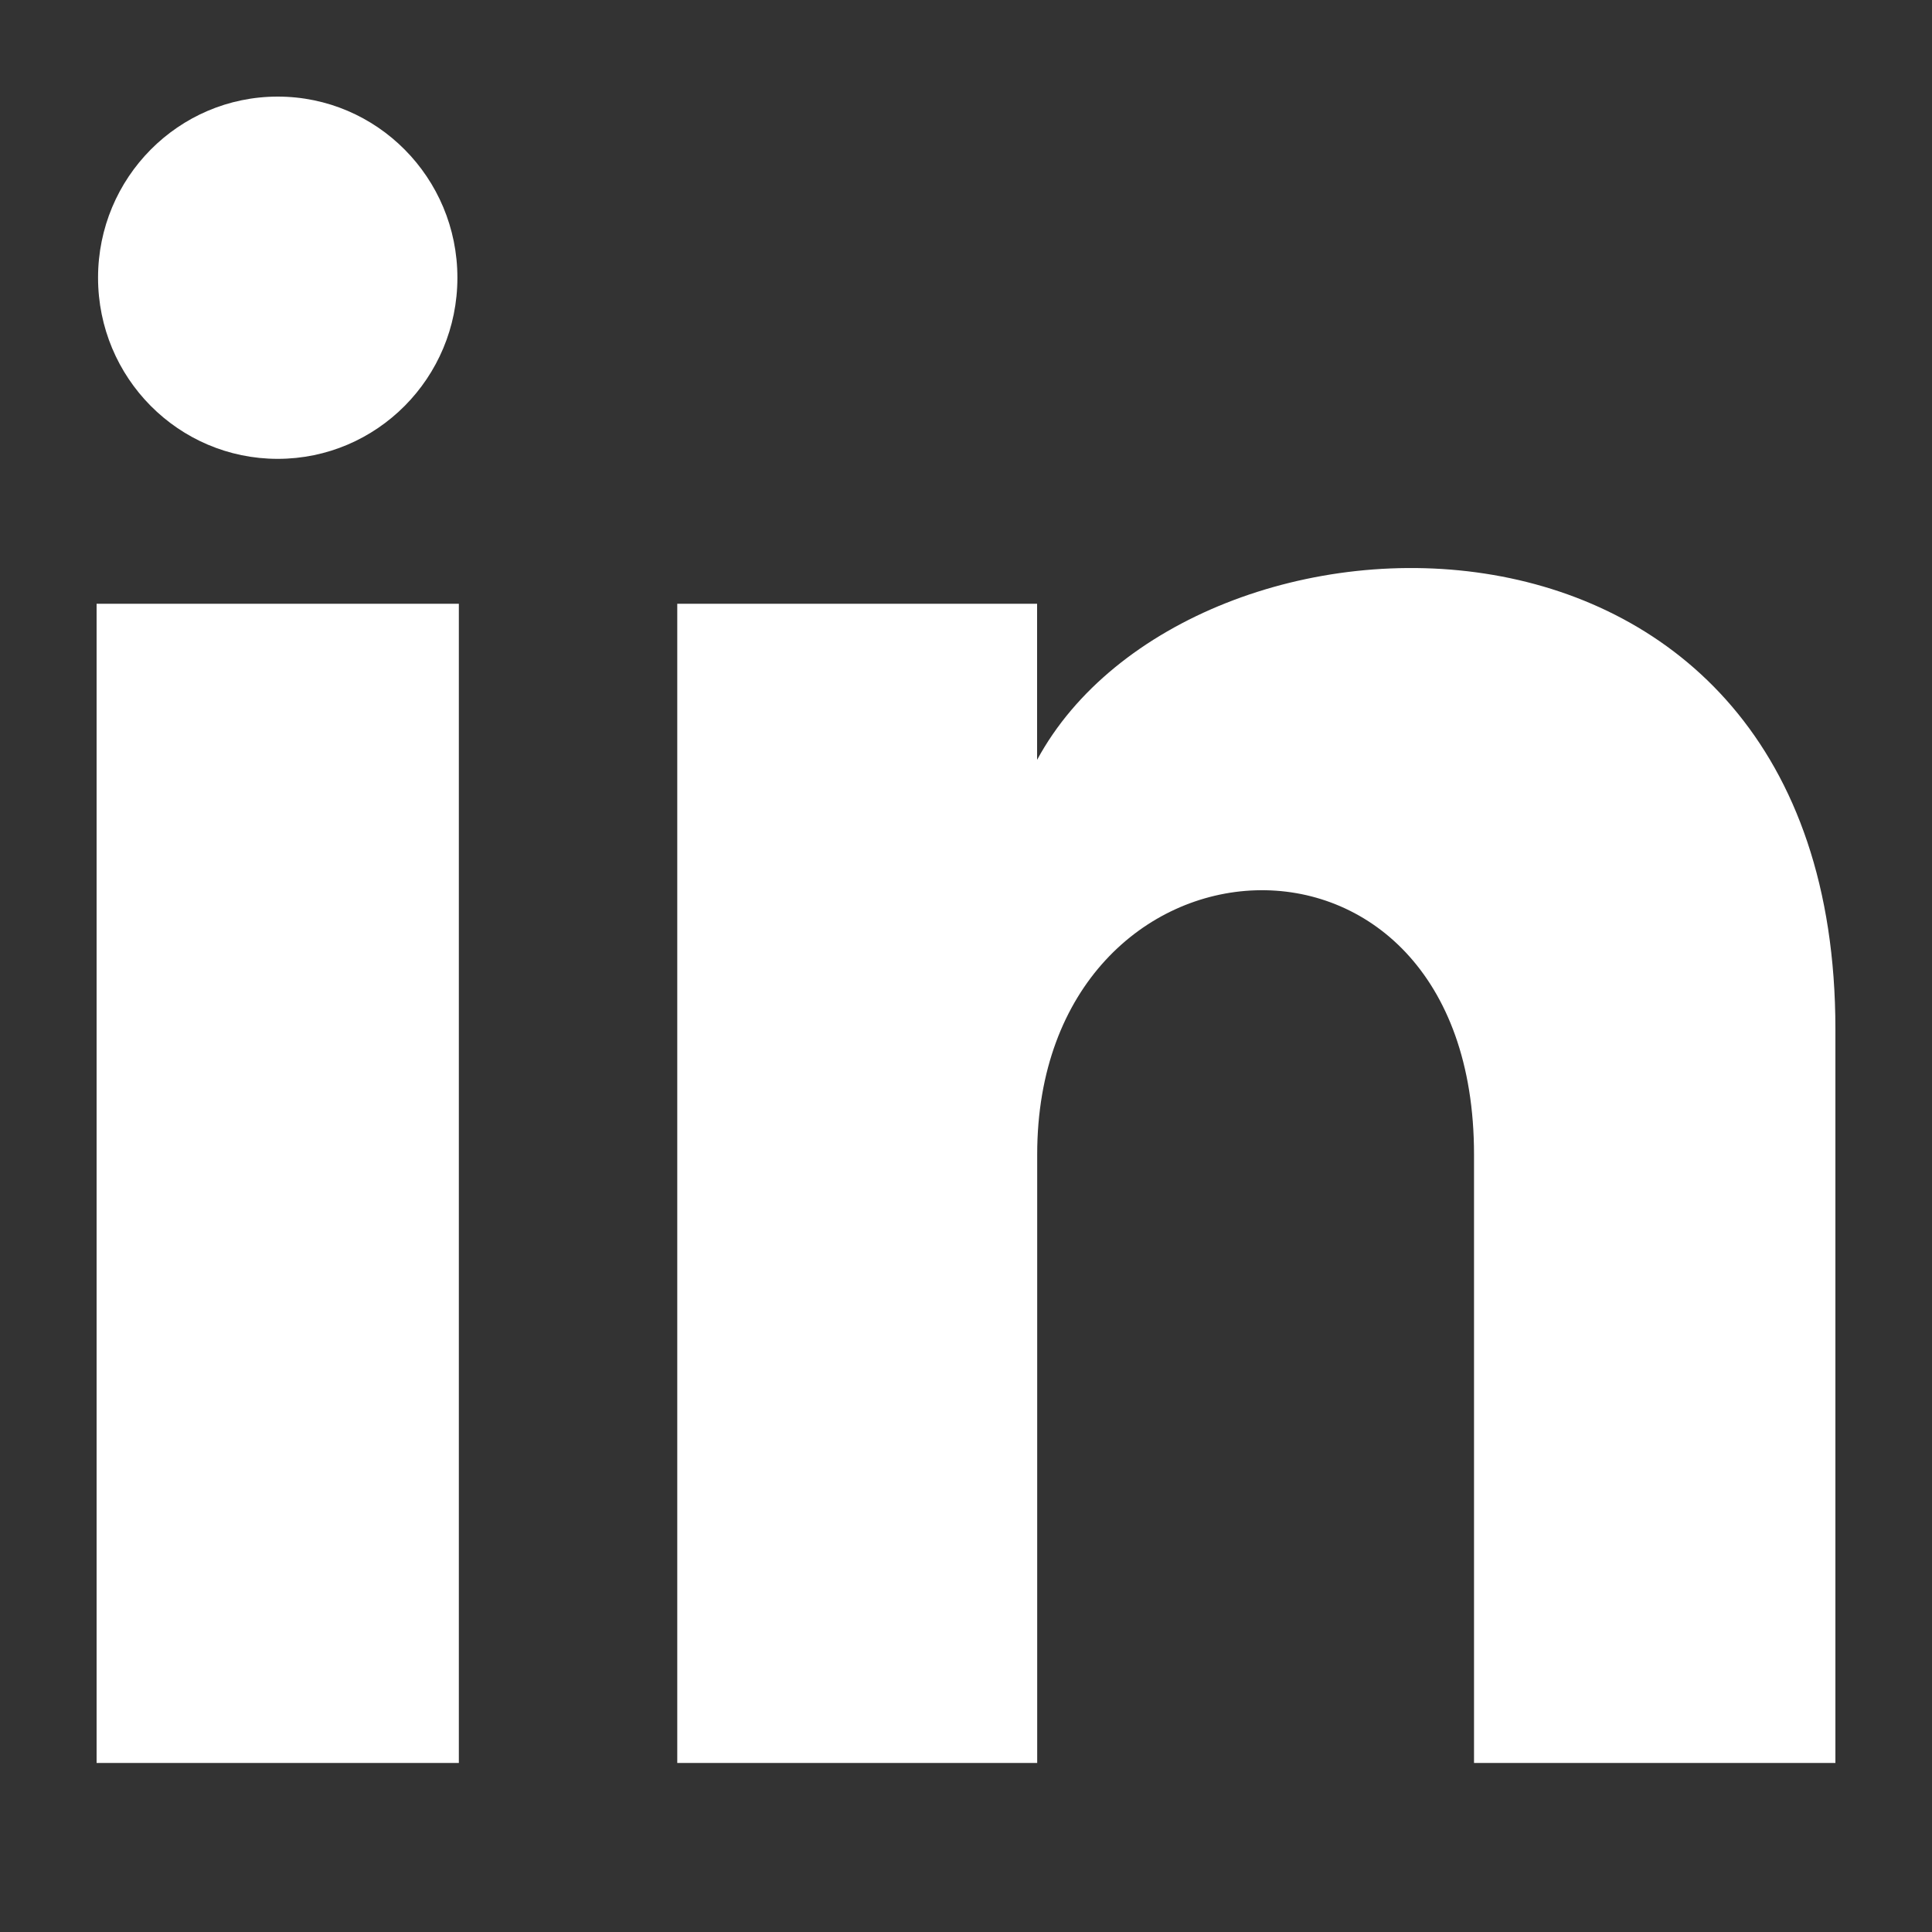 <?xml version="1.0" encoding="UTF-8"?>
<svg width="20px" height="20px" viewBox="0 0 20 20" version="1.1" xmlns="http://www.w3.org/2000/svg" xmlns:xlink="http://www.w3.org/1999/xlink">
    <rect x="0" y="0" width="20" height="20" fill="#333333" stroke="none"/>
    <!-- Generator: Sketch 50.2 (55047) - http://www.bohemiancoding.com/sketch -->
    <title>Icons / Linkedin dark</title>
    <desc>Created with Sketch.</desc>
    <defs></defs>
    <g id="Icons-/-Linkedin-dark" stroke="none" stroke-width="1" fill="none" fill-rule="evenodd">
        <path d="M4.735,2.875 C4.735,3.911 3.902,4.75 2.875,4.75 C1.847,4.75 1.015,3.911 1.015,2.875 C1.015,1.84 1.847,1 2.875,1 C3.902,1 4.735,1.84 4.735,2.875 Z M4.75,6.25 L1,6.25 L1,18.25 L4.75,18.25 L4.75,6.25 Z M10.736,6.25 L7.011,6.25 L7.011,18.25 L10.737,18.25 L10.737,11.951 C10.737,8.448 15.259,8.162 15.259,11.951 L15.259,18.25 L19,18.25 L19,10.652 C19,4.742 12.309,4.957 10.736,7.866 L10.736,6.25 Z" id="Shape" fill="#FFFFFF" fill-rule="nonzero"></path>
    </g>
</svg>
